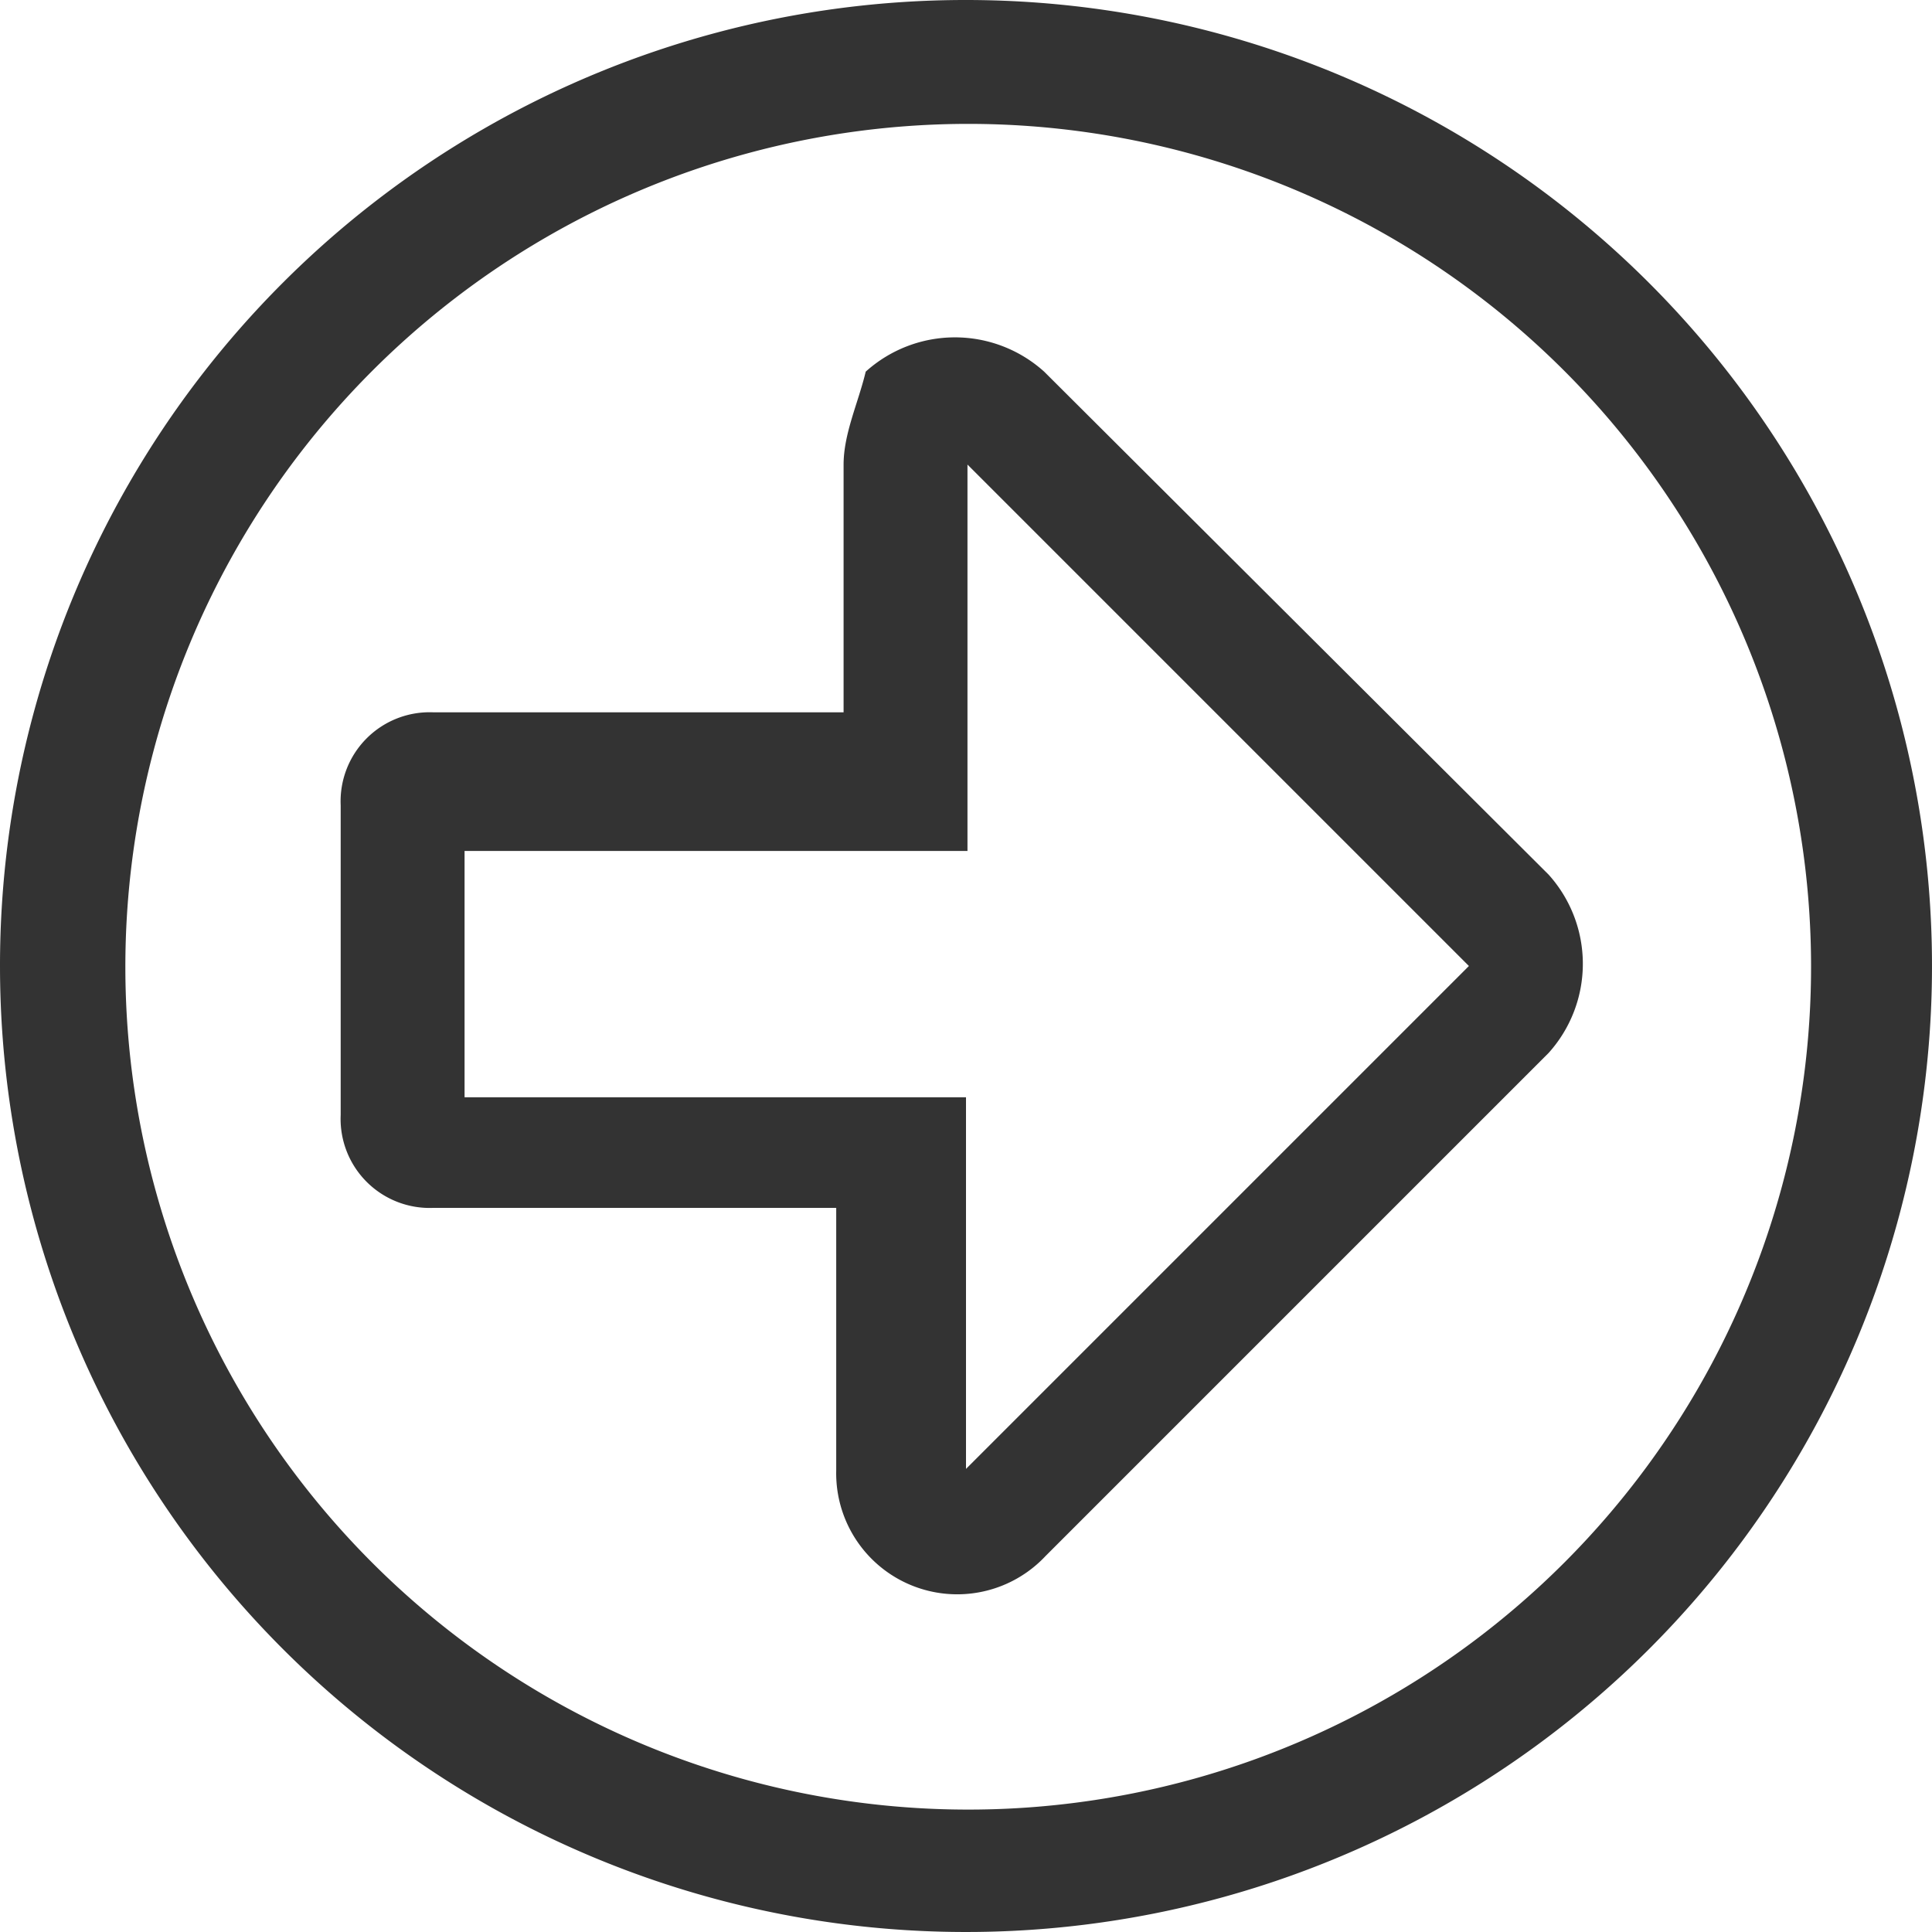 <svg xmlns="http://www.w3.org/2000/svg" width="131" height="131" viewBox="0 0 131 131"><path d="M2,100.7A65.5,65.5,0,1,0,67.5,35.2,65.468,65.468,0,0,0,2,100.7ZM67.6,43.6a57.15,57.15,0,1,1-57.1,57.2h0A57.167,57.167,0,0,1,67.6,43.6ZM59.2,66.7V83.5H31.4a6.038,6.038,0,0,0-6.3,6.3v21a6.038,6.038,0,0,0,6.3,6.3H58.7v17.8a8.207,8.207,0,0,0,14.2,5.8L107,106.6a9.034,9.034,0,0,0,0-12.1L72.8,60.4a9.034,9.034,0,0,0-12.1,0C60.2,62.5,59.2,64.6,59.2,66.7Zm42.4,34L67.5,134.8V109.6h-34V92.9H67.6V66.7Z" transform="translate(-2 -35.2)" fill="#333"/></svg>
